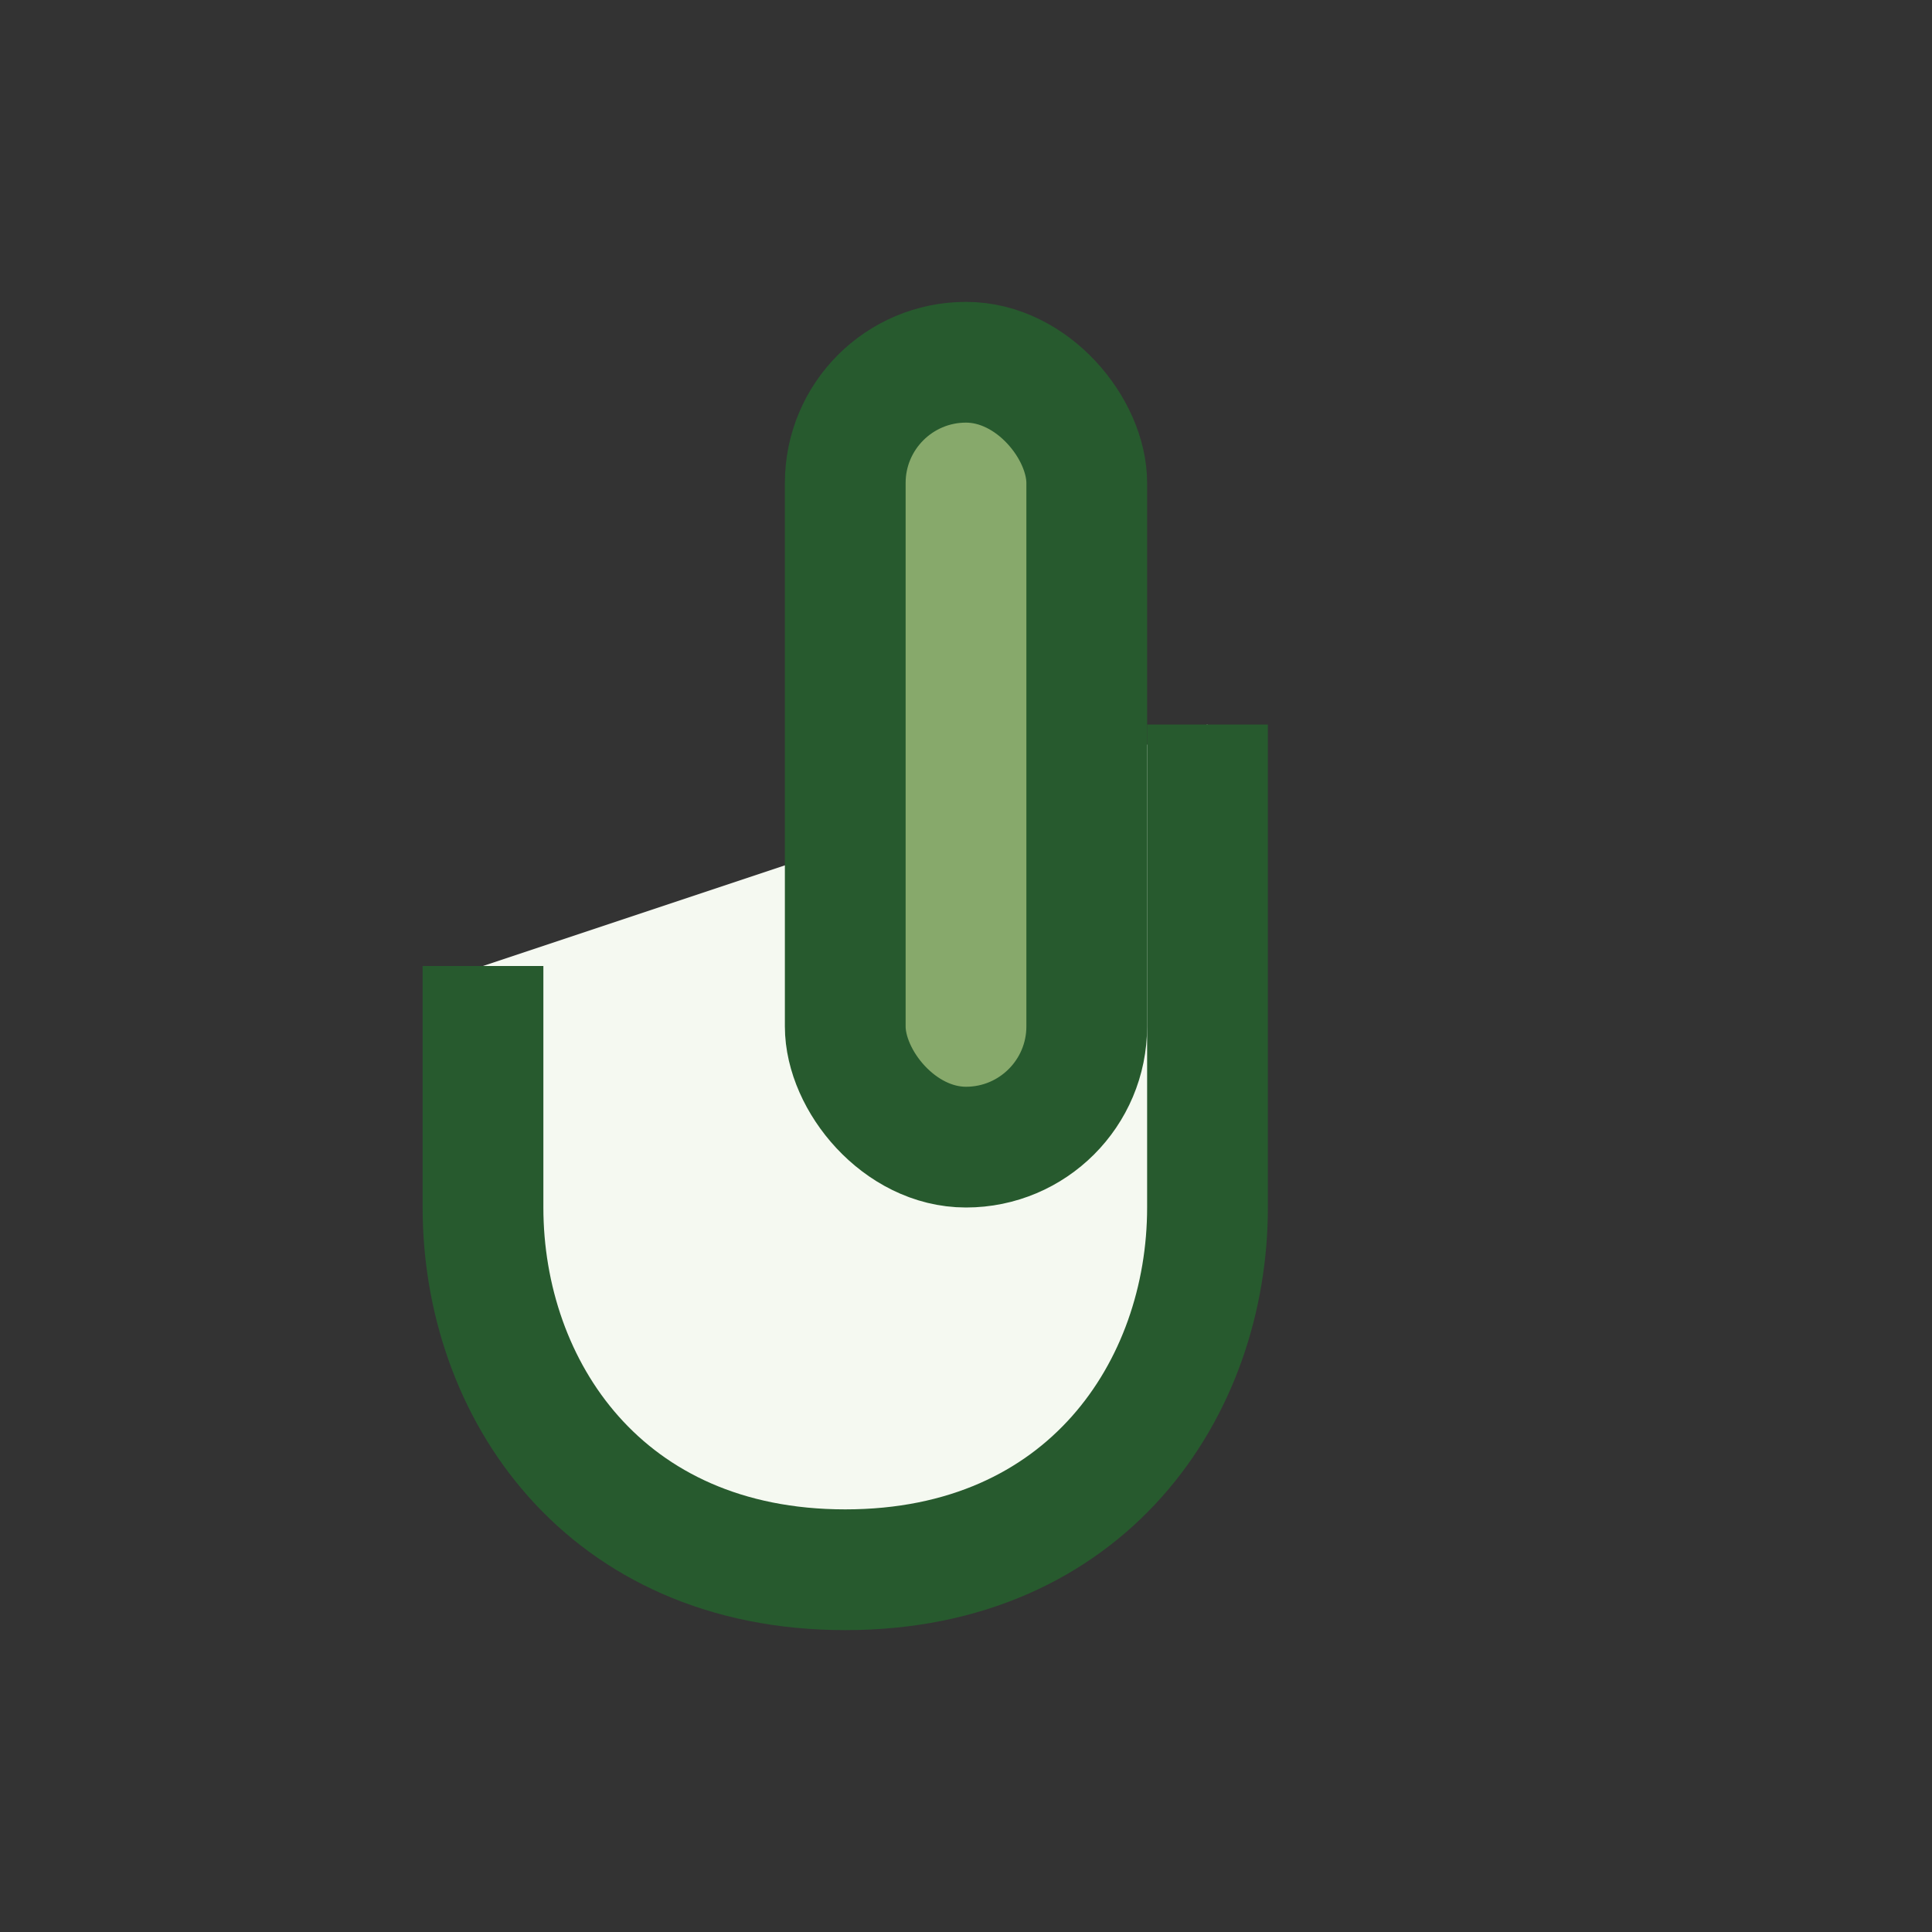 <?xml version="1.0" encoding="UTF-8"?>
<svg xmlns="http://www.w3.org/2000/svg" width="32" height="32" viewBox="0 0 32 32"><rect x="0" y="0" width="32" height="32" fill="#333333" stroke="none"/><path d="M8 16v4c0 3 2 6 6 6s6-3 6-6v-8" fill="#F5F9F1" stroke="#275A2E" stroke-width="2"/><rect x="14" y="6" width="4" height="13" rx="2" fill="#87A96B" stroke="#275A2E" stroke-width="2"/></svg>